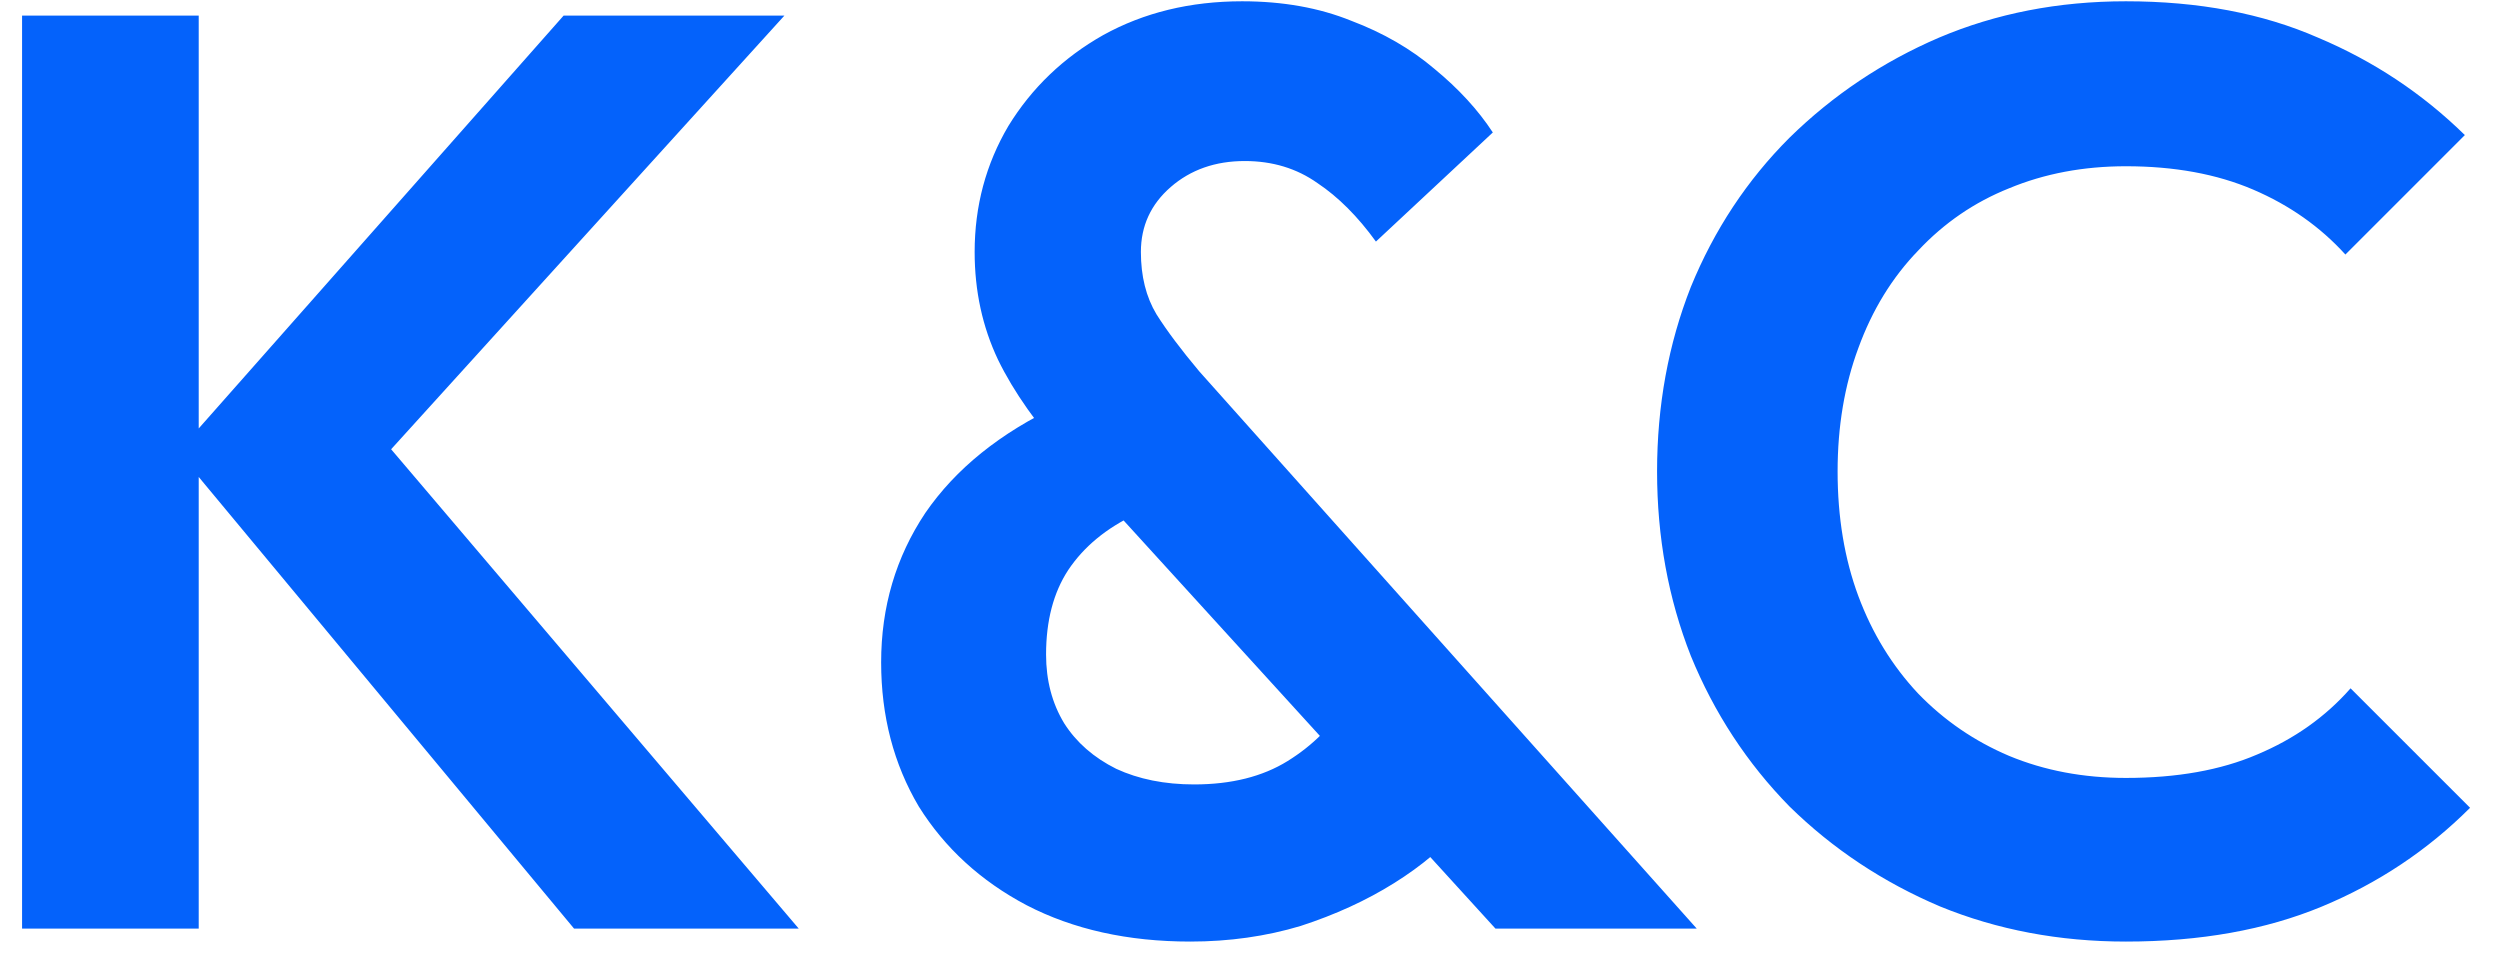 <svg xmlns="http://www.w3.org/2000/svg" width="70" height="27" viewBox="0 0 70 27" fill="none">
<path d="M16.073 26L4.982 12.655L15.782 0.436H21.964L9.927 13.709L9.964 11.418L22.364 26H16.073ZM0.618 26V0.436H5.564V26H0.618ZM41.872 26L29.945 12.909C29.048 11.915 28.381 10.97 27.945 10.073C27.508 9.152 27.29 8.145 27.29 7.055C27.29 5.77 27.605 4.594 28.235 3.527C28.89 2.461 29.775 1.612 30.89 0.982C32.029 0.352 33.326 0.036 34.781 0.036C35.92 0.036 36.938 0.218 37.836 0.582C38.733 0.921 39.508 1.37 40.163 1.927C40.842 2.485 41.387 3.079 41.799 3.709L38.526 6.764C38.017 6.061 37.472 5.515 36.89 5.127C36.308 4.715 35.63 4.509 34.854 4.509C34.029 4.509 33.339 4.752 32.781 5.236C32.223 5.721 31.945 6.327 31.945 7.055C31.945 7.733 32.09 8.315 32.381 8.8C32.672 9.261 33.072 9.794 33.581 10.4L47.508 26H41.872ZM33.326 26.364C31.581 26.364 30.054 26.024 28.745 25.346C27.46 24.667 26.454 23.745 25.726 22.582C25.023 21.394 24.672 20.049 24.672 18.546C24.672 16.994 25.084 15.6 25.908 14.364C26.757 13.127 28.005 12.121 29.654 11.345L31.799 14.4C30.975 14.788 30.345 15.309 29.908 15.964C29.496 16.594 29.29 17.382 29.29 18.327C29.29 19.055 29.46 19.697 29.799 20.255C30.139 20.788 30.623 21.212 31.254 21.527C31.884 21.818 32.611 21.964 33.435 21.964C34.478 21.964 35.351 21.745 36.054 21.309C36.757 20.873 37.314 20.315 37.726 19.636L40.926 23.127C40.442 23.709 39.811 24.242 39.035 24.727C38.26 25.212 37.387 25.612 36.417 25.927C35.448 26.218 34.417 26.364 33.326 26.364ZM59.525 26.364C57.659 26.364 55.925 26.036 54.325 25.382C52.725 24.703 51.319 23.77 50.107 22.582C48.919 21.37 47.998 19.964 47.343 18.364C46.713 16.764 46.398 15.042 46.398 13.2C46.398 11.358 46.713 9.636 47.343 8.036C47.998 6.436 48.919 5.042 50.107 3.855C51.319 2.667 52.713 1.733 54.289 1.055C55.889 0.376 57.634 0.036 59.525 0.036C61.562 0.036 63.356 0.376 64.907 1.055C66.459 1.709 67.828 2.618 69.016 3.782L65.671 7.127C64.968 6.352 64.107 5.745 63.089 5.309C62.071 4.873 60.883 4.655 59.525 4.655C58.337 4.655 57.246 4.861 56.253 5.273C55.283 5.661 54.434 6.242 53.707 7.018C52.98 7.77 52.422 8.679 52.034 9.745C51.647 10.788 51.453 11.939 51.453 13.2C51.453 14.485 51.647 15.649 52.034 16.691C52.422 17.733 52.98 18.642 53.707 19.418C54.434 20.17 55.283 20.752 56.253 21.164C57.246 21.576 58.337 21.782 59.525 21.782C60.956 21.782 62.18 21.564 63.198 21.127C64.24 20.691 65.113 20.073 65.816 19.273L69.162 22.618C67.974 23.806 66.592 24.727 65.016 25.382C63.44 26.036 61.61 26.364 59.525 26.364Z" fill="#0462FB"/>
</svg>
